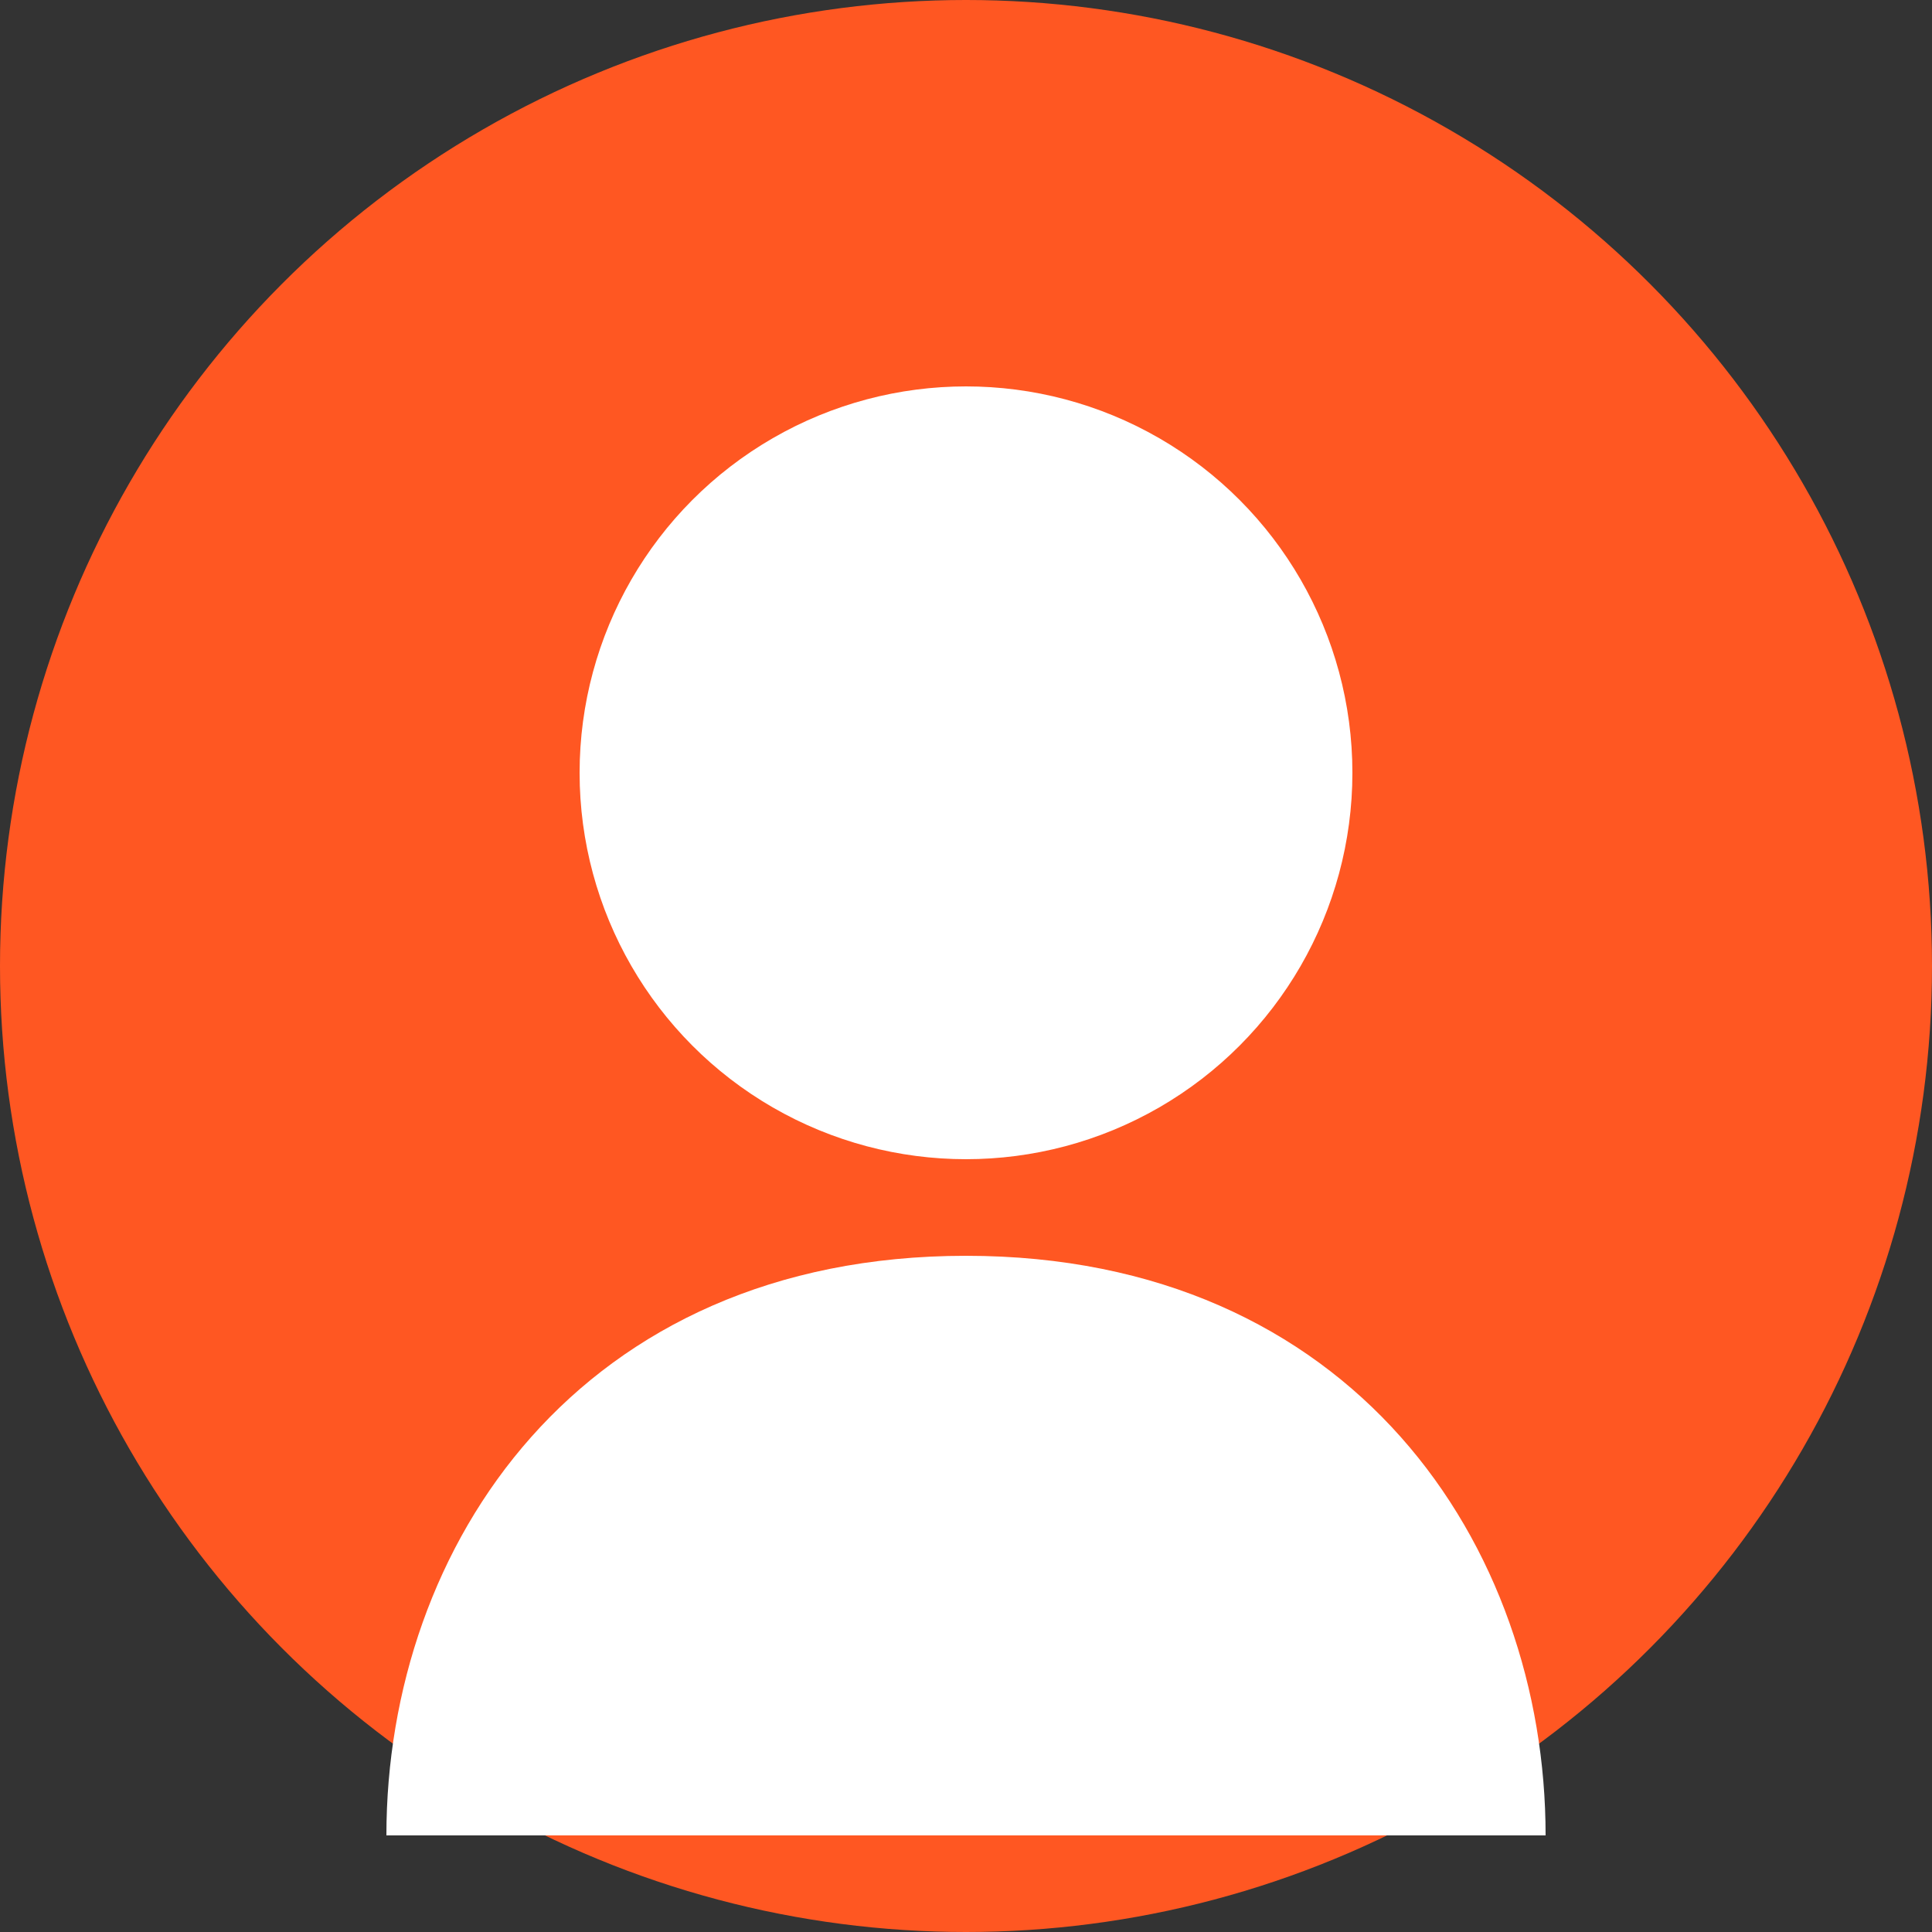 <svg width="100" height="100" viewBox="0 0 100 100" xmlns="http://www.w3.org/2000/svg">
  <rect x="0" y="0" width="100" height="100" fill="#333333" stroke="none"/>
  <circle cx="50" cy="50" r="50" fill="#FF5722" />
  <circle cx="50" cy="40" r="20" fill="#FFF" />
  <path d="M50 65 C30 65 20 80 20 95 L80 95 C80 80 70 65 50 65 Z" fill="#FFF" />
</svg>
